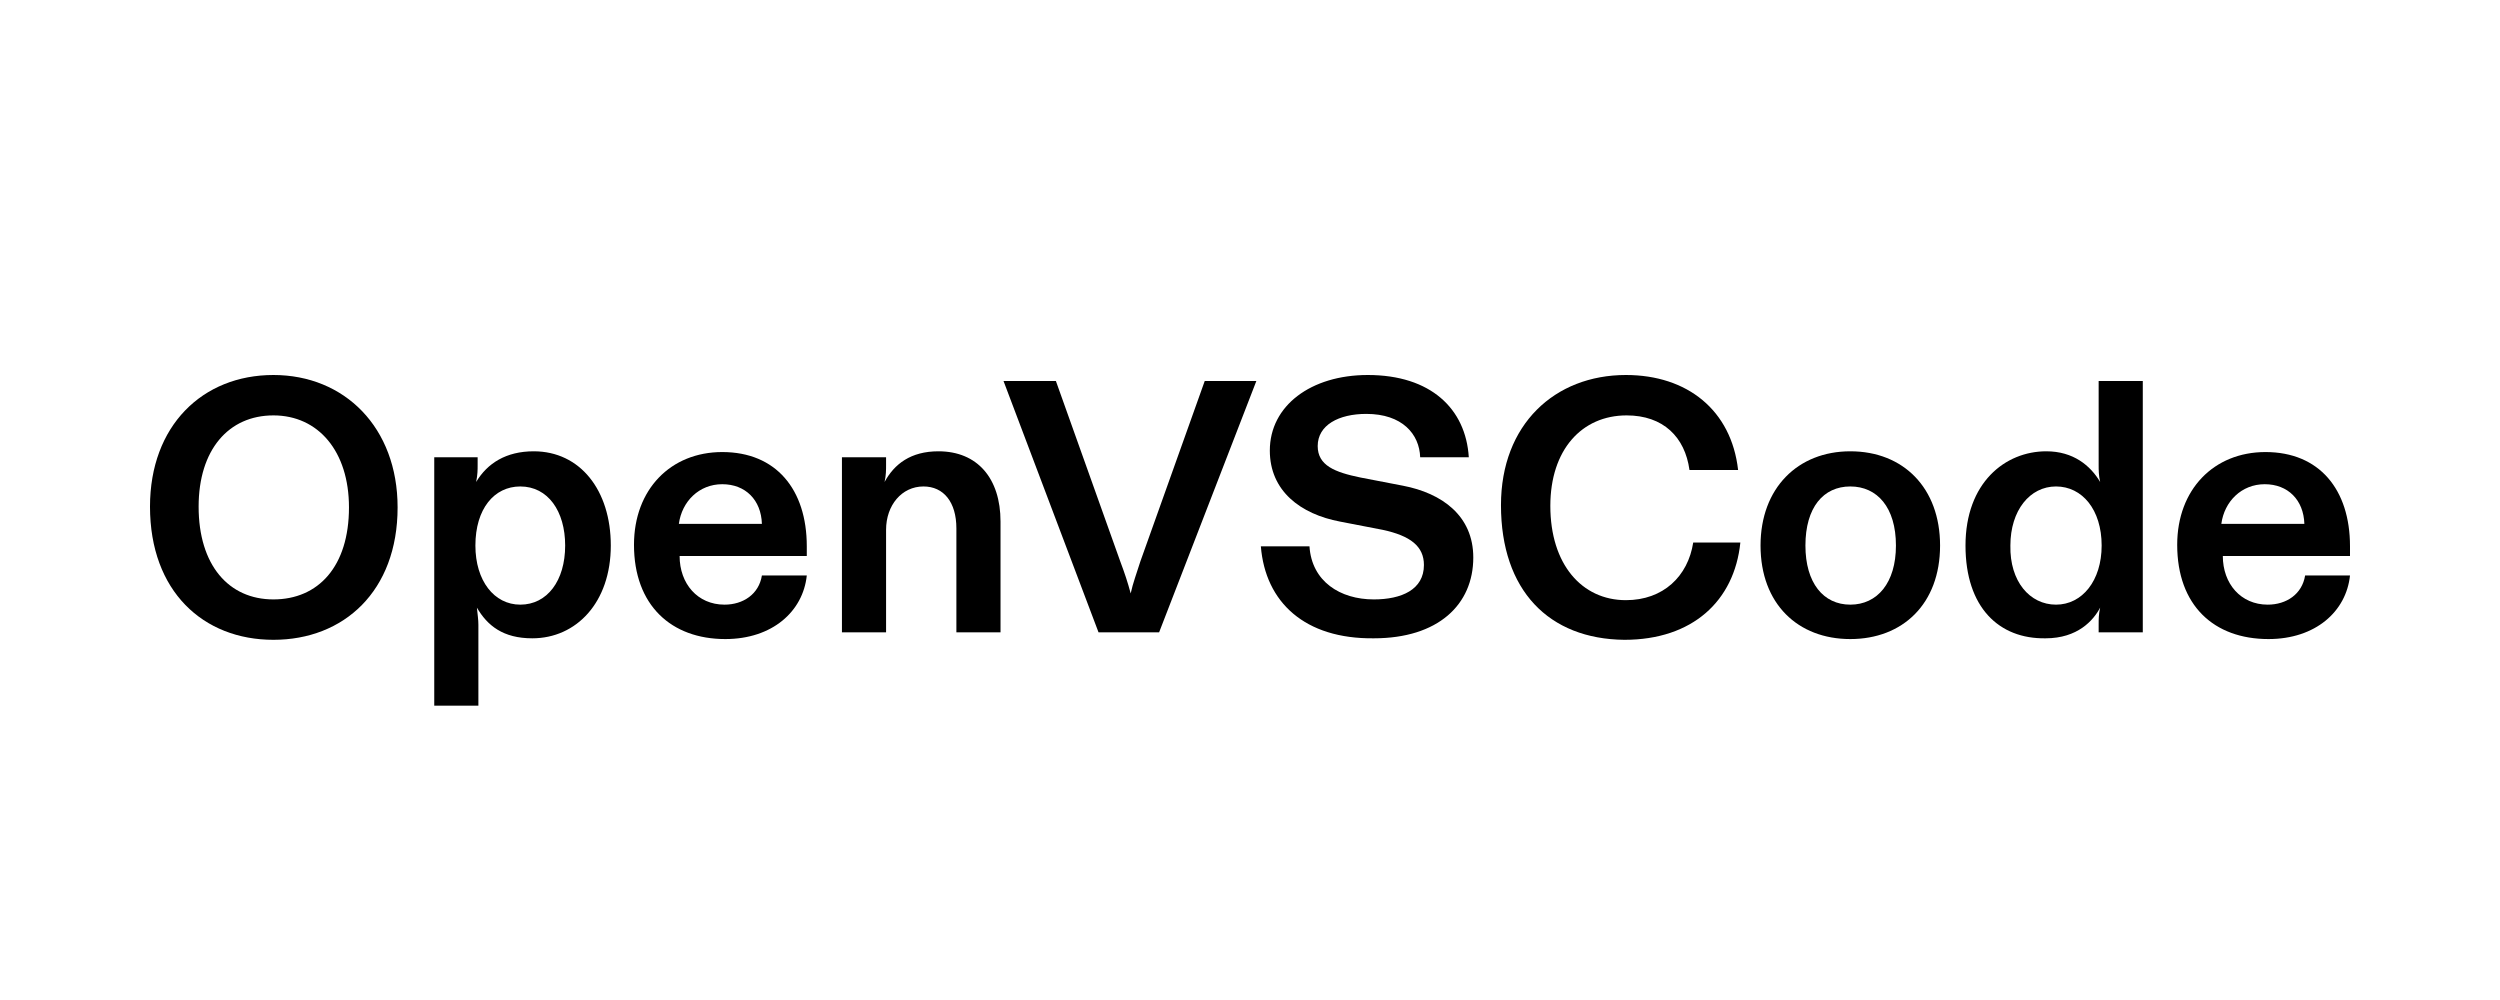 <svg width="200" height="80" viewBox="0 0 200 80" fill="none" xmlns="http://www.w3.org/2000/svg">
<rect width="200" height="80" fill="#F5F5F5"/>
<rect width="200" height="80" fill="white"/>
<path d="M12 40.532C12 34.069 16.189 30 21.874 30C27.559 30 31.808 34.189 31.808 40.592C31.808 47.295 27.5 51.185 21.874 51.185C16.249 51.185 12 47.295 12 40.532ZM21.874 47.953C25.465 47.953 27.918 45.32 27.918 40.592C27.918 36.104 25.465 33.232 21.874 33.232C18.284 33.232 15.89 35.984 15.89 40.532C15.89 45.2 18.284 47.953 21.874 47.953Z" fill="black"/>
<path d="M34.681 36.583H38.211V37.181C38.211 37.6 38.211 37.959 38.092 38.558C38.989 37.062 40.486 36.104 42.7 36.104C46.41 36.104 48.864 39.216 48.864 43.644C48.864 48.192 46.111 51.065 42.58 51.065C40.246 51.065 38.989 50.048 38.152 48.611C38.211 49.21 38.271 49.569 38.271 49.988V56.451H34.74V36.583H34.681ZM41.623 48.372C43.777 48.372 45.213 46.457 45.213 43.644C45.213 40.892 43.837 38.917 41.623 38.917C39.528 38.917 38.032 40.712 38.032 43.644C38.032 46.457 39.528 48.372 41.623 48.372Z" fill="black"/>
<path d="M50.719 43.584C50.719 39.156 53.651 36.164 57.78 36.164C62.089 36.164 64.543 39.156 64.543 43.704V44.482H54.369C54.369 46.696 55.806 48.372 57.96 48.372C59.456 48.372 60.713 47.534 60.952 46.038H64.543C64.243 48.911 61.79 51.125 58.02 51.125C53.711 51.125 50.719 48.432 50.719 43.584ZM60.952 41.909C60.892 39.994 59.635 38.737 57.78 38.737C55.925 38.737 54.549 40.114 54.309 41.909H60.952Z" fill="black"/>
<path d="M67.355 36.583H70.886V37.181C70.886 37.6 70.886 38.019 70.766 38.558C71.544 37.121 72.861 36.104 75.075 36.104C78.187 36.104 80.042 38.258 80.042 41.729V50.586H76.511V42.268C76.511 40.173 75.494 38.917 73.878 38.917C72.143 38.917 70.886 40.413 70.886 42.388V50.586H67.355V36.583Z" fill="black"/>
<path d="M80.281 30.479H84.471L89.617 44.901C89.976 45.859 90.216 46.577 90.455 47.474C90.634 46.636 90.934 45.859 91.233 44.901L96.379 30.479H100.509L92.729 50.586H87.882L80.281 30.479Z" fill="black"/>
<path d="M100.868 43.704H104.758C104.937 46.517 107.211 47.953 109.904 47.953C112.118 47.953 113.914 47.175 113.914 45.2C113.914 43.704 112.836 42.866 110.622 42.388L107.211 41.729C104.039 41.131 101.586 39.276 101.586 36.044C101.586 32.454 104.877 30 109.425 30C114.452 30 117.265 32.693 117.504 36.583H113.614C113.555 34.728 112.178 33.112 109.306 33.112C107.091 33.112 105.416 34.01 105.416 35.685C105.416 37.241 106.792 37.78 108.827 38.199L112.238 38.857C115.35 39.455 117.863 41.251 117.863 44.602C117.863 48.372 115.051 51.065 109.904 51.065C104.398 51.125 101.227 48.193 100.868 43.704Z" fill="black"/>
<path d="M120.078 40.413C120.078 33.95 124.386 30 130.072 30C134.979 30 138.509 32.813 139.048 37.6H135.158C134.799 34.967 133.064 33.232 130.131 33.232C126.541 33.232 124.027 35.984 124.027 40.473C124.027 45.14 126.541 48.013 130.072 48.013C133.064 48.013 135.039 46.098 135.457 43.405H139.228C138.749 48.073 135.398 51.185 129.952 51.185C123.908 51.125 120.078 47.235 120.078 40.413Z" fill="black"/>
<path d="M140.843 43.644C140.843 39.036 143.835 36.104 148.024 36.104C152.273 36.104 155.206 39.036 155.206 43.644C155.206 48.312 152.214 51.125 148.024 51.125C143.835 51.125 140.843 48.312 140.843 43.644ZM148.024 48.372C150.179 48.372 151.675 46.636 151.675 43.644C151.675 40.592 150.179 38.917 148.024 38.917C145.87 38.917 144.434 40.592 144.434 43.644C144.434 46.636 145.87 48.372 148.024 48.372Z" fill="black"/>
<path d="M157.24 43.644C157.24 38.617 160.412 36.104 163.703 36.104C165.858 36.104 167.234 37.241 168.012 38.558C167.892 38.019 167.892 37.6 167.892 37.181V30.479H171.423V50.586H167.892V49.988C167.892 49.509 167.892 49.15 168.012 48.611C167.473 49.629 166.217 51.065 163.643 51.065C159.933 51.125 157.24 48.611 157.24 43.644ZM164.481 48.372C166.576 48.372 168.132 46.457 168.132 43.644C168.132 40.772 166.576 38.917 164.481 38.917C162.387 38.917 160.831 40.832 160.831 43.644C160.771 46.517 162.387 48.372 164.481 48.372Z" fill="black"/>
<path d="M174.176 43.584C174.176 39.156 177.108 36.164 181.238 36.164C185.546 36.164 188 39.156 188 43.704V44.482H177.826C177.826 46.696 179.263 48.372 181.417 48.372C182.913 48.372 184.17 47.534 184.409 46.038H188C187.701 48.911 185.247 51.125 181.477 51.125C177.108 51.125 174.176 48.432 174.176 43.584ZM184.349 41.909C184.29 39.994 183.033 38.737 181.178 38.737C179.323 38.737 177.946 40.114 177.707 41.909H184.349Z" fill="black"/>
</svg>
